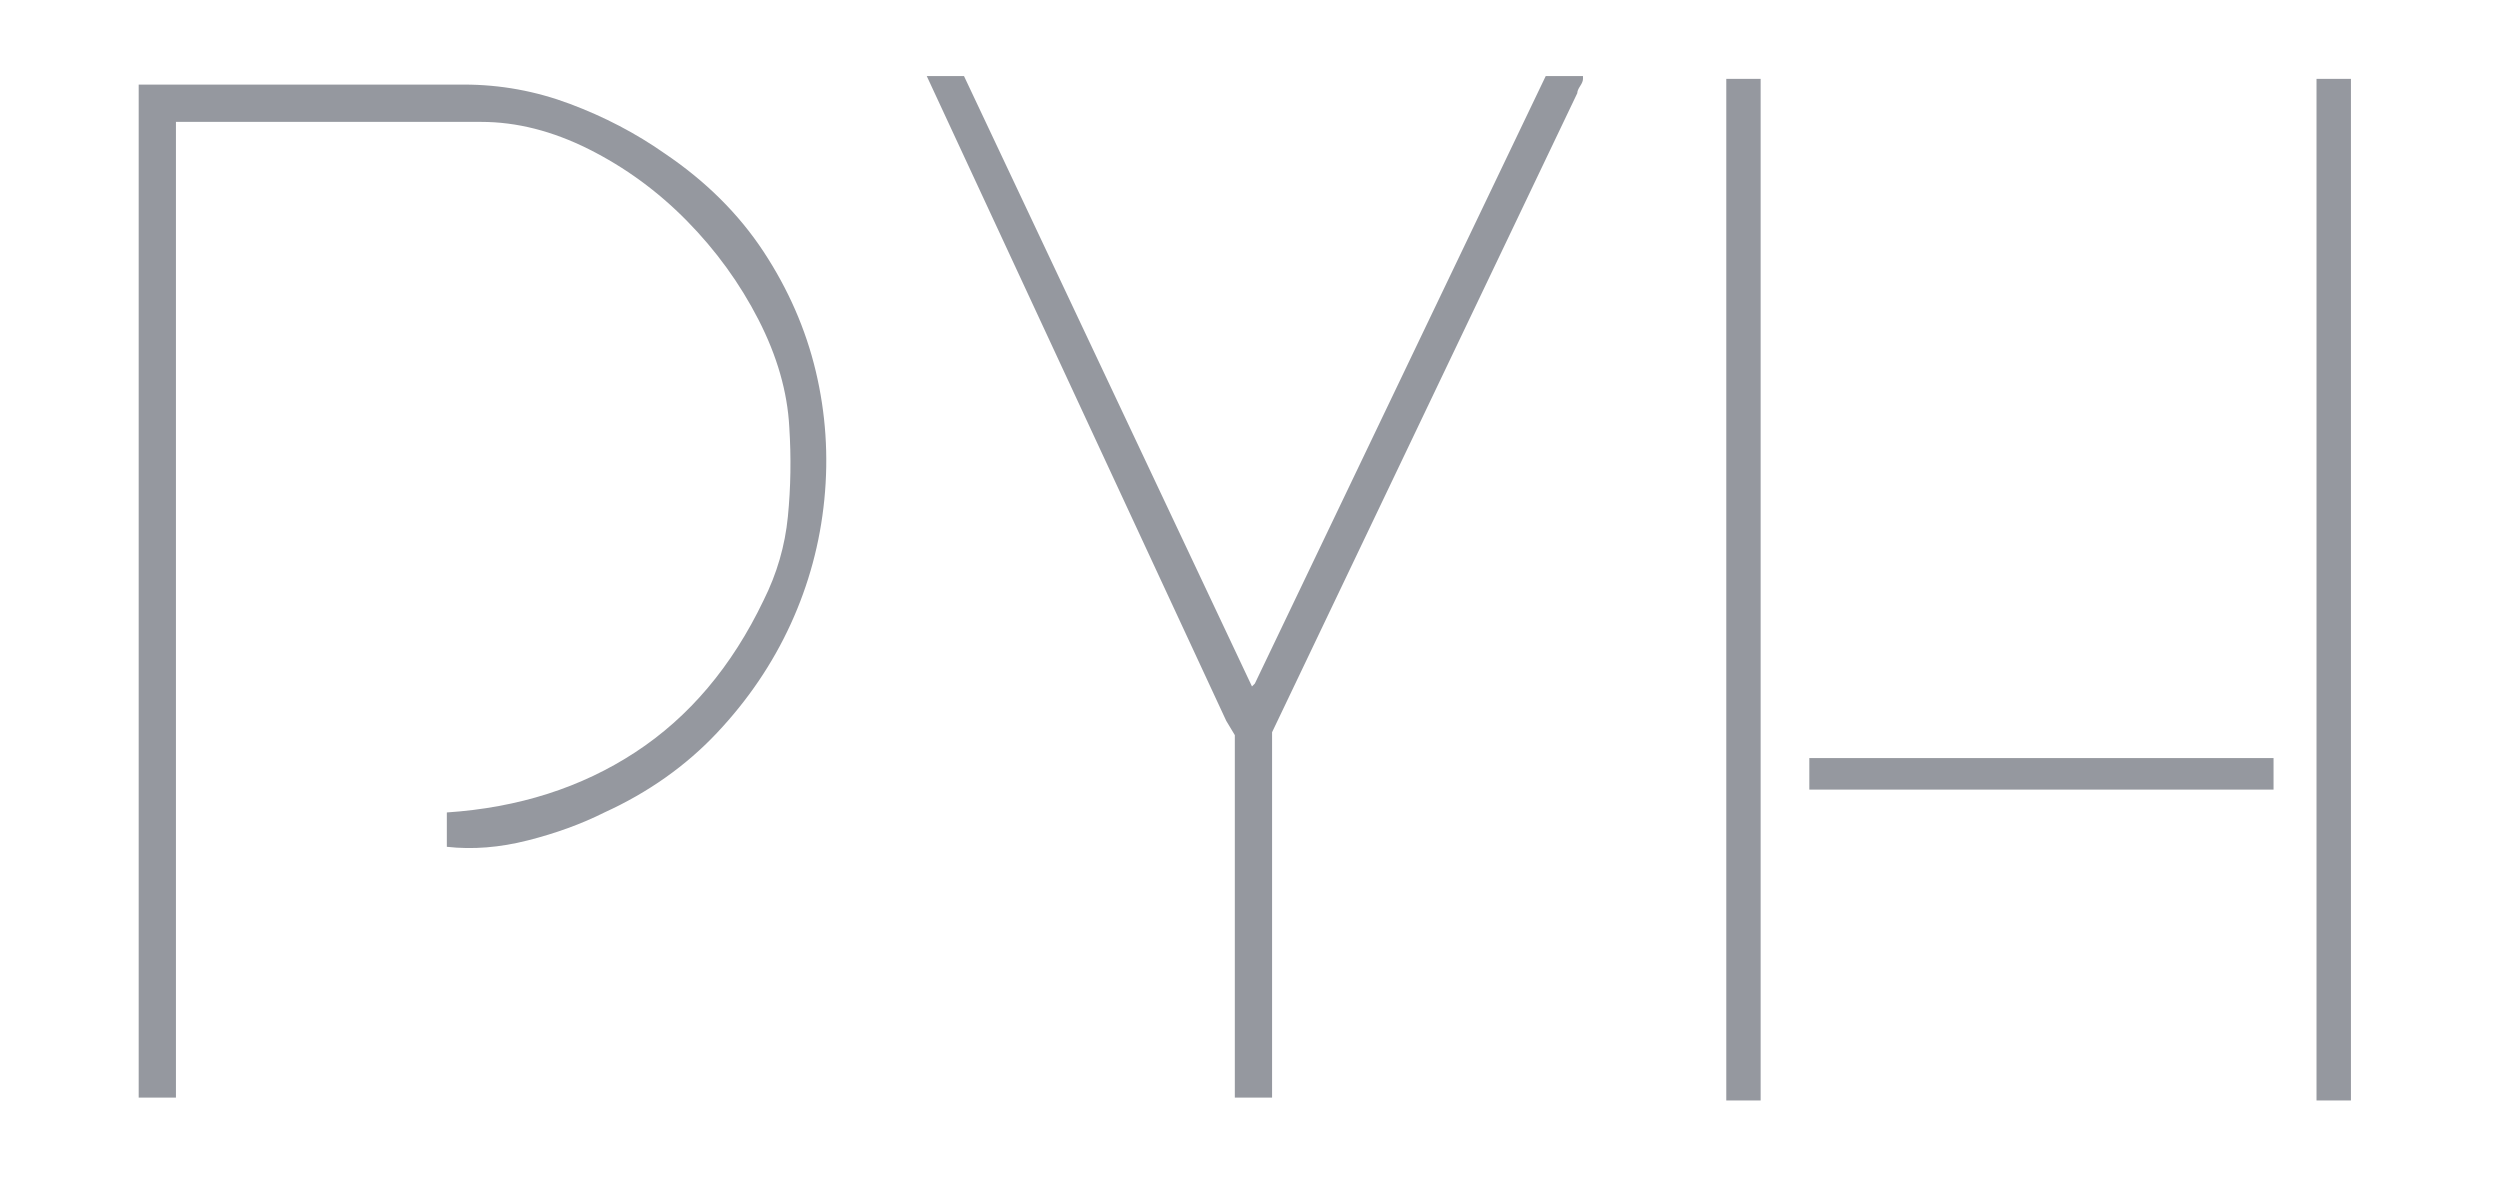 <?xml version="1.0" encoding="UTF-8"?> <svg xmlns="http://www.w3.org/2000/svg" xmlns:xlink="http://www.w3.org/1999/xlink" version="1.1" id="Ebene_1" x="0px" y="0px" viewBox="0 0 424.15 200" style="enable-background:new 0 0 424.15 200;" xml:space="preserve"> <style type="text/css"> .st0{fill-rule:evenodd;clip-rule:evenodd;fill:#95989F;} .st1{fill-rule:evenodd;clip-rule:evenodd;fill:#FFFFFF;} </style> <path class="st0" d="M78.72,14.35c6.16,0,12.15,1.09,17.99,3.28c5.83,2.19,11.18,4.98,16.04,8.39c6.97,4.7,12.56,10.25,16.78,16.65 c4.21,6.4,7.17,13.17,8.87,20.3c1.7,7.13,2.19,14.38,1.46,21.76c-0.73,7.37-2.63,14.42-5.71,21.15 c-3.08,6.72-7.25,12.88-12.52,18.47c-5.27,5.59-11.63,10.09-19.08,13.49c-3.89,1.95-8.22,3.53-13,4.74 c-4.78,1.22-9.36,1.58-13.74,1.09v-5.83c12.15-0.81,22.81-4.21,31.97-10.21c9.16-5.99,16.41-14.59,21.76-25.76 c2.27-4.54,3.65-9.28,4.13-14.22c0.49-4.94,0.57-10.01,0.24-15.19c-0.32-6-2.07-12.07-5.23-18.23c-3.16-6.16-7.21-11.75-12.15-16.77 c-4.94-5.02-10.49-9.07-16.65-12.16c-6.16-3.08-12.23-4.62-18.23-4.62H29.85v165.54h-6.32V14.35H78.72L78.72,14.35z M208.04,122.29 L157.23,12.9h6.32l48.86,103.56l0.49-0.49L262.25,12.9h6.32v0.49c0,0.32-0.16,0.73-0.48,1.21c-0.32,0.48-0.49,0.89-0.49,1.21 l-51.78,108.42v61.99h-6.32v-61.5L208.04,122.29L208.04,122.29z M298.71,13.38V186.7h-5.83V13.38H298.71L298.71,13.38z M398.86,13.38V186.7h-5.84V13.38H398.86L398.86,13.38z M385.73,128.61v5.35h-78.76v-5.35H385.73z"></path> </svg> 